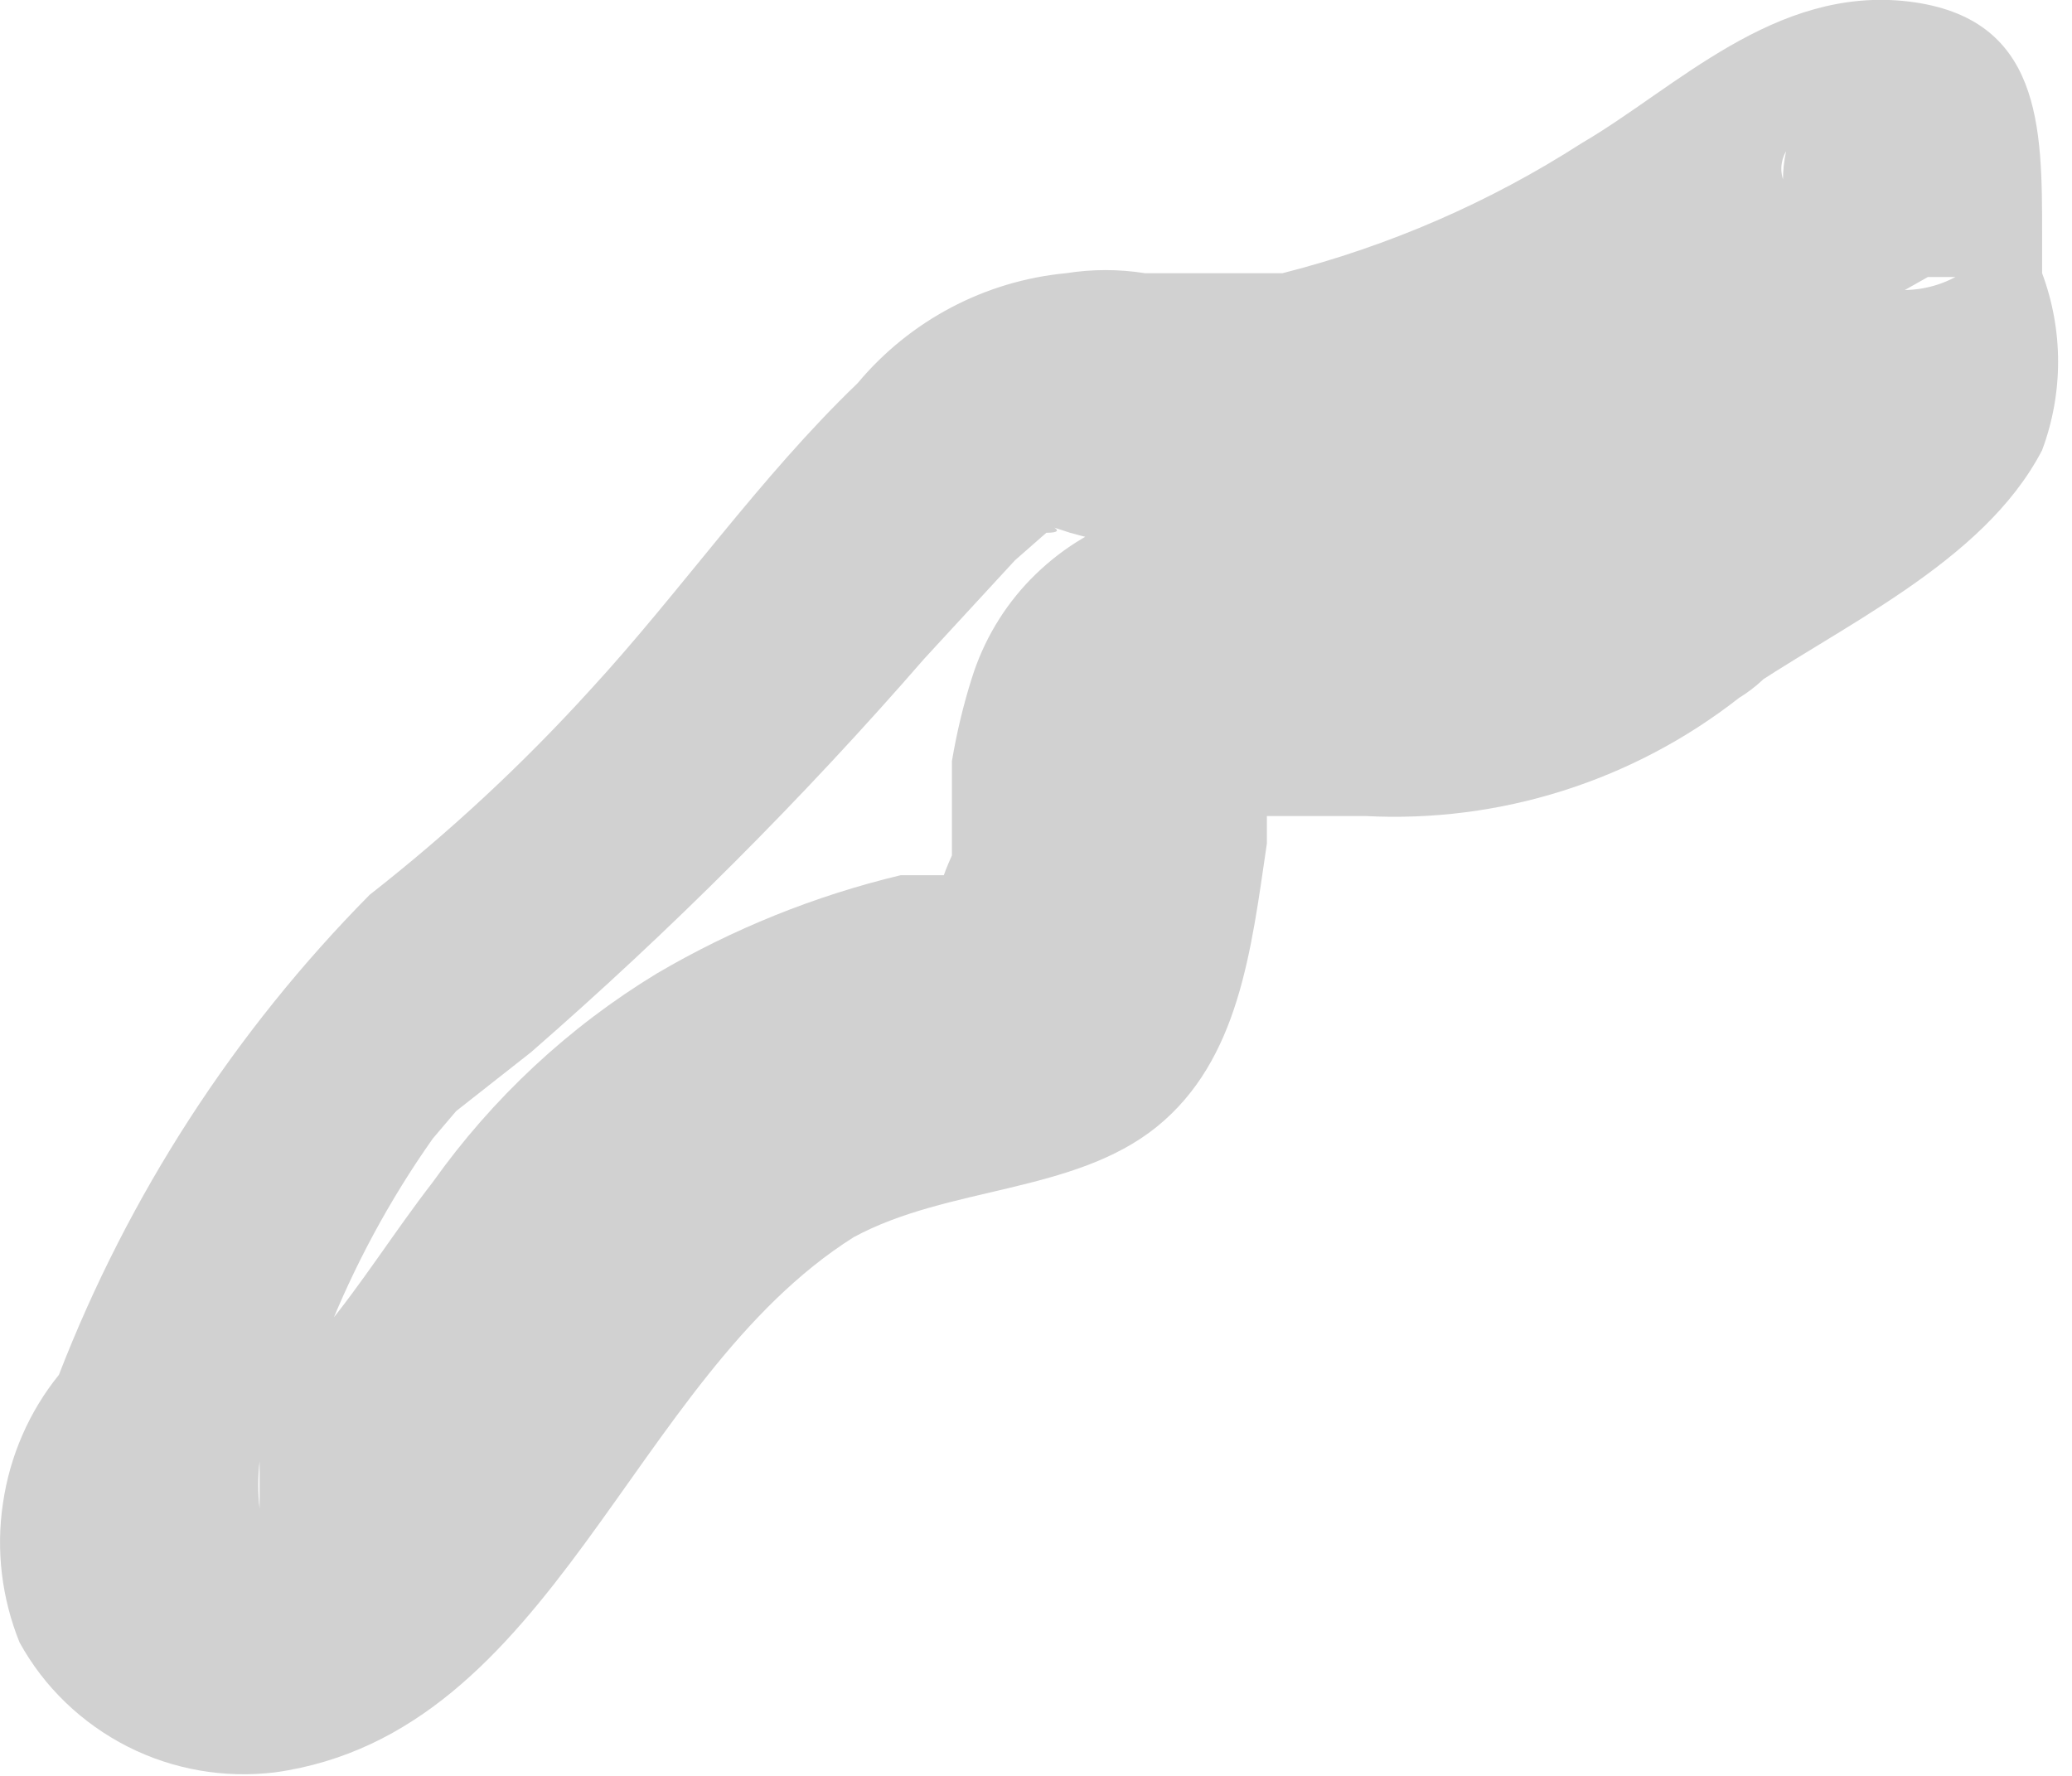 <?xml version="1.0" encoding="utf-8"?>
<svg xmlns="http://www.w3.org/2000/svg" fill="none" height="100%" overflow="visible" preserveAspectRatio="none" style="display: block;" viewBox="0 0 7 6" width="100%">
<path d="M5.33 1.481C5.157 1.628 4.944 1.721 4.718 1.747C4.419 1.7 4.114 1.7 3.814 1.747C3.689 1.789 3.576 1.861 3.483 1.956C3.391 2.05 3.322 2.166 3.283 2.292C3.254 2.383 3.232 2.477 3.216 2.571C3.216 2.571 3.216 2.717 3.216 2.797V2.89C3.216 2.89 3.137 3.063 3.216 2.957C3.363 2.957 3.296 2.85 3.216 2.957C3.07 2.957 3.097 2.957 3.043 2.957C2.754 3.026 2.476 3.138 2.219 3.289C1.921 3.47 1.664 3.71 1.462 3.994C1.329 4.166 1.222 4.339 1.089 4.499C1.035 4.58 0.972 4.655 0.903 4.725C0.903 4.725 0.744 4.858 0.717 4.911C0.651 4.911 0.584 5.177 0.717 4.911C0.784 4.911 0.93 4.911 0.81 4.911C0.691 4.911 0.81 4.911 0.877 4.911V5.097C0.877 5.203 0.877 5.177 0.877 5.097C0.871 5.044 0.871 4.99 0.877 4.937C0.96 4.8 1.035 4.658 1.103 4.512C1.196 4.277 1.316 4.054 1.462 3.847L1.541 3.754L1.794 3.555C2.267 3.143 2.711 2.699 3.123 2.225L3.429 1.893L3.535 1.8C3.628 1.8 3.389 1.8 3.535 1.8C3.695 1.8 3.243 1.68 3.615 1.8C3.993 1.906 4.393 1.906 4.772 1.8C5.086 1.712 5.39 1.587 5.676 1.428C5.902 1.308 6.101 1.175 6.3 1.056L6.513 0.936H6.606C6.533 0.975 6.448 0.989 6.366 0.974C6.284 0.96 6.21 0.918 6.154 0.856L6.034 0.63C6.024 0.612 6.018 0.591 6.018 0.57C6.018 0.549 6.024 0.529 6.034 0.511C6.02 0.576 6.02 0.644 6.034 0.71C6.008 0.833 6.008 0.96 6.034 1.082C6.034 1.082 6.034 1.149 6.034 1.189C6.034 1.228 6.034 1.255 6.034 1.029C6.034 1.029 6.034 1.029 5.955 1.096L5.357 1.508C5.246 1.576 5.166 1.685 5.134 1.812C5.102 1.938 5.119 2.072 5.184 2.186C5.217 2.242 5.26 2.291 5.312 2.33C5.364 2.369 5.424 2.397 5.487 2.414C5.55 2.43 5.615 2.433 5.68 2.424C5.744 2.414 5.806 2.392 5.862 2.358C6.207 2.119 6.699 1.906 6.899 1.521C6.971 1.328 6.971 1.116 6.899 0.923C6.899 1.016 6.899 0.923 6.899 0.856V0.79C6.899 0.896 6.899 0.723 6.899 0.79C6.899 0.431 6.899 0.059 6.447 0.005C5.995 -0.048 5.662 0.298 5.343 0.484C5.032 0.684 4.691 0.832 4.333 0.923H4.266H3.934C4.027 0.923 3.801 0.923 3.934 0.923H3.868C3.78 0.909 3.69 0.909 3.602 0.923C3.327 0.949 3.074 1.083 2.897 1.295C2.565 1.614 2.299 2 1.993 2.332C1.765 2.583 1.516 2.814 1.249 3.023C0.791 3.486 0.434 4.038 0.199 4.645C0.098 4.77 0.033 4.92 0.01 5.079C-0.014 5.238 0.006 5.4 0.066 5.549C0.149 5.7 0.276 5.822 0.431 5.901C0.585 5.979 0.758 6.009 0.93 5.988C1.874 5.855 2.126 4.658 2.884 4.18C3.203 4.007 3.628 4.033 3.908 3.807C4.187 3.581 4.227 3.209 4.28 2.85C4.28 2.943 4.28 2.771 4.28 2.757H4.612C5.067 2.781 5.516 2.639 5.875 2.358C5.986 2.29 6.066 2.181 6.098 2.054C6.13 1.928 6.112 1.794 6.048 1.68C6.018 1.616 5.974 1.56 5.92 1.514C5.866 1.469 5.803 1.435 5.735 1.416C5.666 1.397 5.595 1.393 5.525 1.405C5.455 1.416 5.389 1.442 5.33 1.481Z" fill="#D1D1D1" id="Vector"/>
</svg>